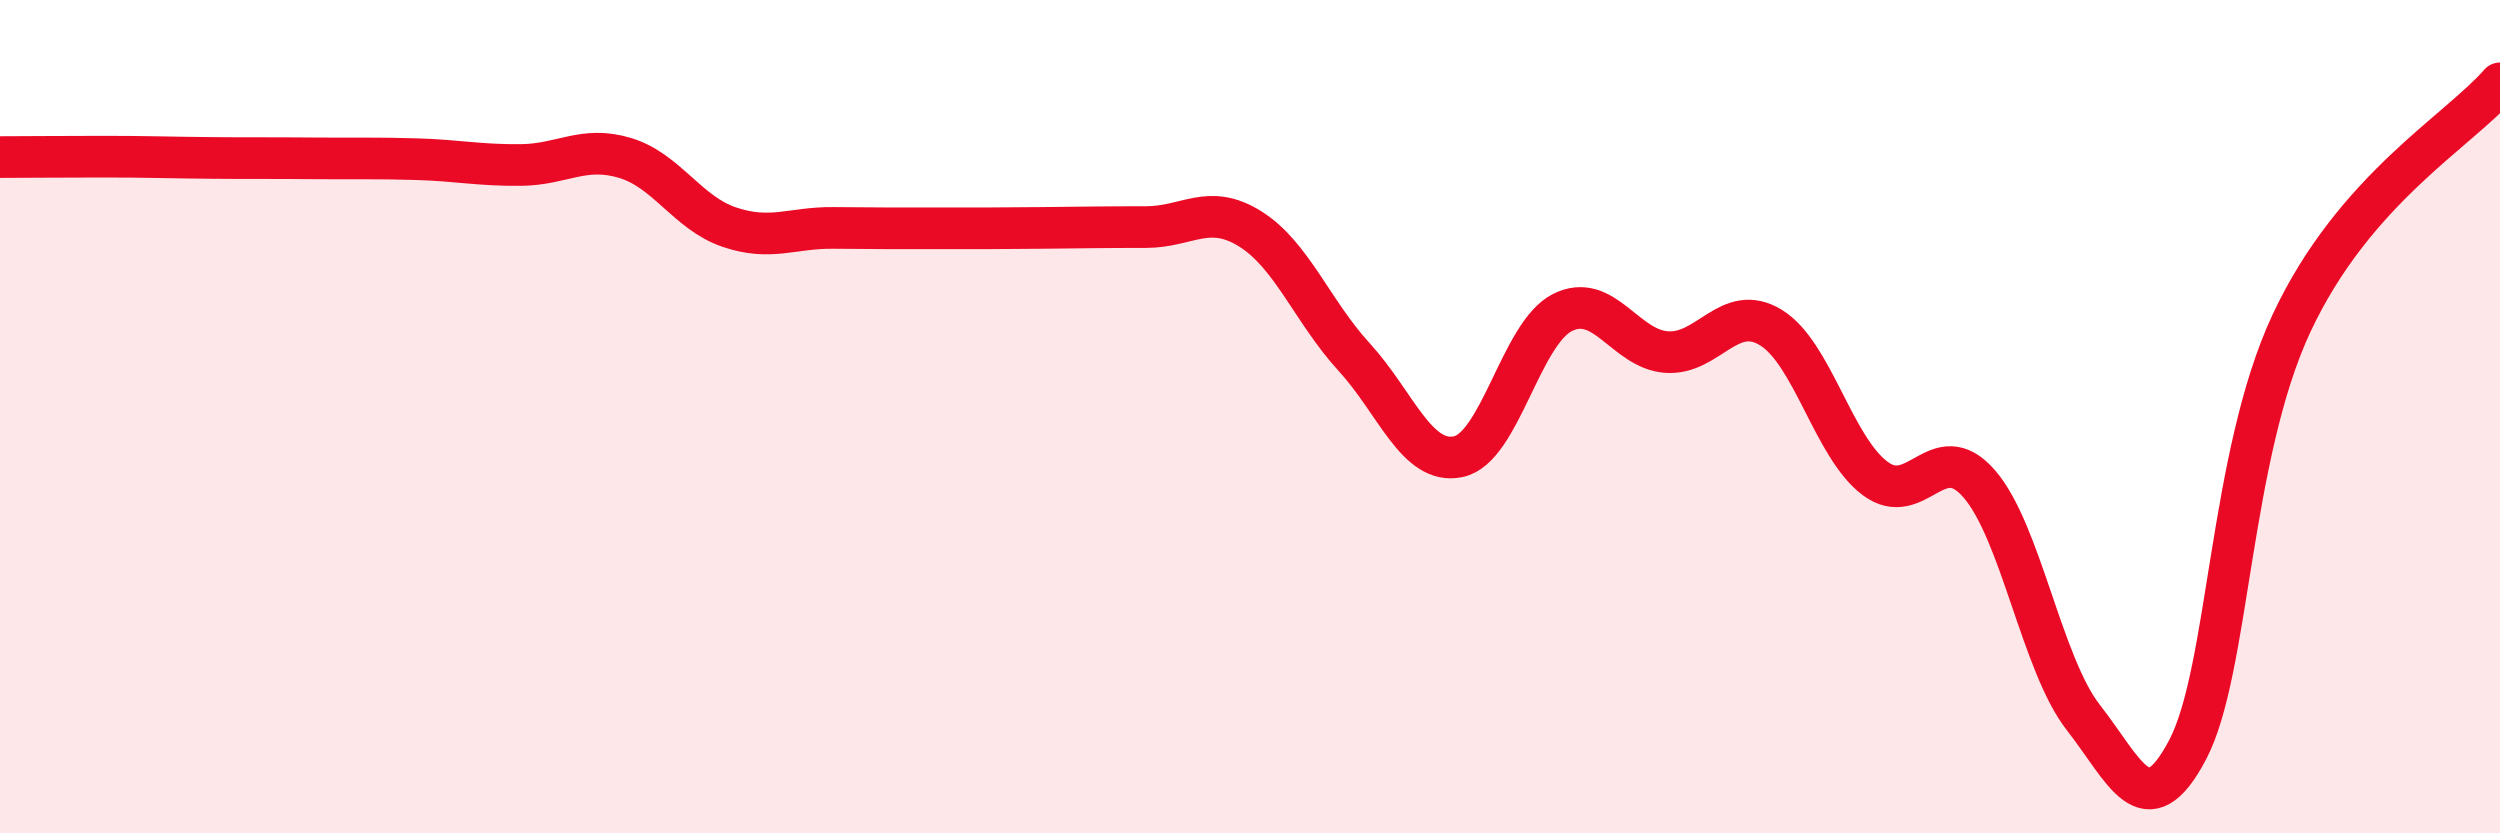 
    <svg width="60" height="20" viewBox="0 0 60 20" xmlns="http://www.w3.org/2000/svg">
      <path
        d="M 0,3.77 C 0.5,3.77 1.5,3.76 2.5,3.76 C 3.5,3.76 4,3.78 5,3.79 C 6,3.8 6.5,3.79 7.5,3.8 C 8.5,3.81 9,3.79 10,3.82 C 11,3.85 11.5,3.97 12.5,3.96 C 13.5,3.95 14,3.49 15,3.79 C 16,4.09 16.5,5.11 17.5,5.45 C 18.5,5.79 19,5.46 20,5.47 C 21,5.48 21.5,5.48 22.5,5.48 C 23.5,5.48 24,5.48 25,5.47 C 26,5.46 26.5,5.45 27.5,5.45 C 28.5,5.45 29,4.87 30,5.49 C 31,6.11 31.5,7.48 32.5,8.57 C 33.5,9.66 34,11.17 35,10.96 C 36,10.75 36.5,8 37.5,7.5 C 38.5,7 39,8.38 40,8.45 C 41,8.52 41.5,7.25 42.5,7.86 C 43.5,8.47 44,10.73 45,11.48 C 46,12.23 46.5,10.46 47.5,11.61 C 48.5,12.76 49,15.94 50,17.22 C 51,18.5 51.5,19.89 52.5,18 C 53.5,16.11 53.5,10.95 55,7.75 C 56.5,4.55 59,3.15 60,2L60 20L0 20Z"
        fill="#EB0A25"
        opacity="0.1"
        stroke-linecap="round"
        stroke-linejoin="round"
      />
      <path
        d="M 0,3.77 C 0.5,3.77 1.5,3.76 2.5,3.76 C 3.5,3.76 4,3.78 5,3.79 C 6,3.8 6.5,3.79 7.5,3.8 C 8.5,3.81 9,3.79 10,3.82 C 11,3.85 11.5,3.97 12.5,3.96 C 13.5,3.95 14,3.49 15,3.79 C 16,4.09 16.5,5.11 17.5,5.45 C 18.5,5.79 19,5.46 20,5.47 C 21,5.48 21.5,5.48 22.5,5.48 C 23.5,5.48 24,5.48 25,5.47 C 26,5.46 26.5,5.45 27.5,5.45 C 28.5,5.45 29,4.87 30,5.49 C 31,6.11 31.5,7.48 32.5,8.57 C 33.5,9.66 34,11.17 35,10.96 C 36,10.75 36.5,8 37.5,7.5 C 38.5,7 39,8.38 40,8.45 C 41,8.52 41.5,7.25 42.5,7.86 C 43.5,8.47 44,10.73 45,11.48 C 46,12.23 46.5,10.46 47.5,11.61 C 48.5,12.76 49,15.94 50,17.22 C 51,18.5 51.5,19.89 52.5,18 C 53.5,16.11 53.5,10.95 55,7.75 C 56.5,4.55 59,3.15 60,2"
        stroke="#EB0A25"
        stroke-width="1"
        fill="none"
        stroke-linecap="round"
        stroke-linejoin="round"
      />
    </svg>
  